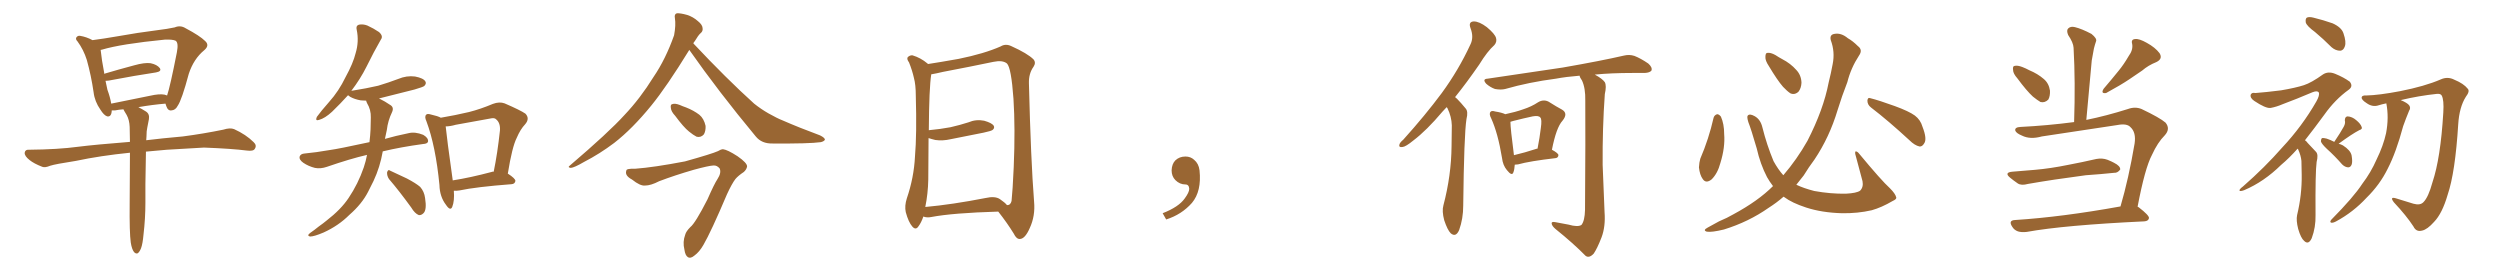 <svg xmlns="http://www.w3.org/2000/svg" xmlns:xlink="http://www.w3.org/1999/xlink" width="1350" height="150"><path fill="#996633" padding="10" d="M70.61 130.96L70.61 130.96Q69.87 125.68 70.02 109.86L70.02 109.86Q70.17 94.34 70.17 82.47L70.17 82.47Q54.20 84.08 41.02 86.87L41.02 86.87Q29.74 88.62 27.10 89.50L27.10 89.50Q24.32 90.67 22.85 90.09L22.85 90.09Q18.31 88.33 15.97 86.43L15.97 86.43Q13.18 84.23 13.33 82.47L13.33 82.47Q13.62 80.71 15.53 80.86L15.53 80.86Q31.49 80.71 42.19 79.25L42.19 79.25Q51.56 78.08 70.17 76.61L70.17 76.61Q70.02 72.22 70.02 68.55L70.02 68.55Q69.87 64.75 68.41 62.11L68.41 62.11Q67.68 60.94 67.09 59.91L67.09 59.91Q66.80 59.18 66.65 59.03L66.65 59.03Q64.31 59.18 62.11 59.62L62.11 59.62Q60.94 59.62 60.35 59.62L60.35 59.62Q60.21 63.28 57.86 62.84L57.86 62.84Q56.10 62.26 54.20 59.18L54.20 59.18Q51.12 54.79 50.54 49.80L50.54 49.80Q49.22 40.72 46.88 32.37L46.88 32.37Q45.12 26.81 41.89 22.41L41.89 22.41Q40.43 20.95 41.46 19.92L41.46 19.92Q42.19 19.19 43.21 19.34L43.21 19.34Q46.73 19.92 49.95 21.68L49.95 21.68Q55.66 20.95 64.16 19.48L64.16 19.48Q73.83 17.72 85.25 16.26L85.25 16.26Q90.23 15.67 94.34 14.79L94.34 14.79Q97.41 13.48 100.20 15.23L100.20 15.23Q107.96 19.34 110.74 22.12L110.74 22.12Q113.38 24.46 110.30 27.10L110.30 27.10Q104.59 31.79 101.95 39.84L101.95 39.84Q98.14 54.05 95.95 57.13L95.95 57.13Q94.78 59.47 92.58 59.62L92.58 59.62Q90.67 59.91 89.79 57.28L89.79 57.28Q89.50 56.54 89.36 55.96L89.36 55.96Q82.32 56.54 74.71 57.86L74.71 57.86Q76.46 58.74 78.81 60.21L78.81 60.21Q80.86 61.52 80.42 64.31L80.42 64.31Q79.98 66.21 79.54 68.85L79.54 68.85Q79.10 70.61 79.10 73.68L79.10 73.68Q78.96 74.71 78.96 75.73L78.96 75.73Q87.16 74.71 98.73 73.68L98.73 73.68Q109.86 72.22 120.56 70.02L120.56 70.02Q124.22 68.85 126.42 69.73L126.42 69.73Q132.86 72.66 136.96 76.76L136.96 76.76Q138.87 78.52 137.55 80.42L137.55 80.42Q136.82 81.74 133.30 81.30L133.30 81.30Q125.24 80.27 110.16 79.69L110.16 79.69Q99.02 80.27 90.09 80.86L90.09 80.86Q84.52 81.30 78.81 81.88L78.81 81.88Q78.37 103.13 78.52 109.42L78.52 109.42Q78.52 117.92 77.49 126.71L77.49 126.71Q77.05 131.69 76.17 134.03L76.17 134.03Q75.29 136.23 74.27 136.82L74.27 136.82Q73.24 137.11 72.36 136.08L72.36 136.08Q71.19 134.62 70.61 130.96ZM88.92 51.12L88.92 51.12L88.92 51.12Q89.65 51.42 90.23 51.56L90.23 51.56Q91.85 46.88 95.51 28.27L95.51 28.27Q96.53 23.00 94.78 21.97L94.78 21.97Q93.16 21.24 89.06 21.39L89.06 21.39Q65.33 23.73 55.08 26.81L55.08 26.81Q54.79 26.81 54.35 26.95L54.35 26.95Q54.93 32.52 56.25 39.26L56.25 39.26Q56.25 39.40 56.25 39.84L56.25 39.84Q63.57 37.65 72.36 35.30L72.36 35.30Q78.08 33.69 81.30 34.13L81.30 34.13Q84.81 34.86 86.28 36.77L86.28 36.77Q87.45 38.53 84.23 39.11L84.23 39.11Q73.39 40.72 58.74 43.51L58.74 43.51Q57.57 43.65 56.98 43.65L56.98 43.65Q57.57 46.14 58.01 48.49L58.01 48.49Q59.47 52.44 60.06 55.96L60.06 55.96Q69.87 54.05 81.01 51.71L81.01 51.71Q86.13 50.54 88.92 51.12ZM238.04 63.57L238.04 63.57Q245.80 62.26 253.27 60.50L253.27 60.50Q259.57 58.89 266.16 56.10L266.16 56.10Q269.68 54.79 272.46 55.81L272.46 55.81Q280.96 59.47 283.74 61.38L283.74 61.38Q286.23 64.01 283.59 67.09L283.59 67.09Q280.96 69.87 279.05 74.41L279.05 74.41Q276.56 79.25 274.22 93.75L274.22 93.75Q278.32 96.39 278.32 97.71L278.32 97.71Q278.03 99.32 276.27 99.46L276.27 99.46Q257.08 100.93 248.14 102.83L248.14 102.83Q246.39 103.13 245.07 102.98L245.07 102.98Q245.51 108.54 244.19 111.77L244.19 111.77Q243.16 114.11 240.82 110.60L240.82 110.60Q237.45 106.20 237.30 99.90L237.30 99.90Q235.25 78.81 230.27 65.48L230.27 65.48Q229.10 62.99 230.13 61.96L230.13 61.96Q230.71 61.23 232.62 61.82L232.62 61.82Q236.57 62.70 238.04 63.57ZM240.67 68.26L240.67 68.26Q241.26 74.41 244.48 97.41L244.48 97.41Q253.86 95.95 265.43 92.87L265.43 92.87Q266.02 92.58 266.60 92.72L266.60 92.72Q268.65 82.76 269.97 70.46L269.97 70.46Q270.26 66.36 267.92 64.45L267.92 64.45Q267.04 63.43 264.70 64.01L264.70 64.01Q255.47 65.63 246.09 67.38L246.09 67.38Q243.02 68.26 240.67 68.26ZM210.06 96.68L210.06 96.68Q208.89 94.92 209.03 93.02L209.03 93.02Q209.62 91.26 210.64 92.14L210.64 92.14Q213.87 93.60 219.73 96.39L219.73 96.39Q224.71 99.02 226.90 100.93L226.90 100.93Q229.10 103.42 229.54 106.93L229.54 106.93Q230.57 113.38 228.66 115.14L228.66 115.14Q227.49 116.31 226.17 116.16L226.17 116.16Q223.97 115.28 222.07 112.06L222.07 112.06Q215.48 102.98 210.06 96.68ZM198.19 83.64L198.19 83.64L198.19 83.64Q189.26 85.69 176.51 90.09L176.51 90.09Q173.14 91.26 170.07 90.67L170.07 90.67Q166.55 89.79 163.77 87.89L163.77 87.89Q161.28 86.13 161.87 84.38L161.87 84.38Q162.45 83.06 164.36 82.91L164.36 82.91Q170.65 82.32 178.13 81.01L178.13 81.01Q182.67 80.42 199.51 76.76L199.51 76.76Q199.95 73.10 200.10 69.87L200.10 69.87Q200.24 66.50 200.24 63.43L200.24 63.43Q200.39 59.33 198.19 55.66L198.19 55.66Q197.75 54.79 197.75 54.35L197.75 54.35Q196.29 54.35 194.82 54.20L194.82 54.20Q191.46 53.61 189.11 52.29L189.11 52.29Q188.09 51.56 187.94 51.42L187.94 51.42Q183.84 55.96 179.30 60.35L179.30 60.35Q175.49 63.87 172.27 64.75L172.27 64.75Q170.07 65.48 171.09 63.13L171.09 63.13Q173.29 60.06 177.69 55.08L177.69 55.08Q182.96 49.22 186.62 41.60L186.62 41.60Q190.72 34.13 192.04 28.71L192.04 28.71Q193.95 22.41 192.63 16.11L192.63 16.11Q192.04 13.92 193.80 13.33L193.80 13.33Q196.00 12.89 198.34 13.77L198.34 13.77Q201.86 15.38 204.64 17.29L204.64 17.29Q207.13 19.48 205.66 21.39L205.66 21.39Q201.86 27.98 197.90 36.04L197.90 36.04Q194.53 42.77 189.70 49.07L189.70 49.07Q189.99 48.93 190.43 48.93L190.43 48.93Q197.90 47.75 204.20 46.29L204.20 46.29Q210.06 44.53 215.04 42.63L215.04 42.63Q219.58 40.72 224.12 41.31L224.12 41.31Q228.66 42.19 229.69 43.95L229.69 43.95Q230.42 45.12 229.10 46.44L229.10 46.44Q228.37 47.02 223.83 48.34L223.83 48.34Q213.87 50.83 204.64 53.17L204.64 53.17Q205.08 53.47 205.52 53.61L205.52 53.61Q207.71 54.64 210.50 56.54L210.50 56.54Q212.99 57.86 211.67 60.64L211.67 60.64Q209.47 65.19 208.89 70.17L208.89 70.17Q208.30 72.66 207.86 75L207.86 75Q213.43 73.39 220.61 71.92L220.61 71.92Q224.12 71.04 228.52 72.80L228.52 72.80Q231.30 74.41 231.15 76.32L231.15 76.32Q231.01 77.64 228.37 77.78L228.37 77.78Q216.50 79.39 206.69 81.74L206.69 81.74Q205.22 90.23 201.71 97.71L201.71 97.71Q200.24 100.49 198.78 103.56L198.78 103.56Q195.41 110.16 188.67 116.02L188.67 116.02Q182.81 121.88 174.76 125.54L174.76 125.54Q169.63 127.73 167.43 127.73L167.43 127.73Q165.53 127.29 167.43 125.83L167.43 125.83Q169.78 124.22 172.12 122.31L172.12 122.31Q174.61 120.56 176.37 119.09L176.37 119.09Q184.13 113.09 188.23 106.93L188.23 106.93Q193.36 99.32 196.44 90.38L196.44 90.38Q197.61 86.87 198.19 83.64ZM372.22 26.95L372.22 26.95Q360.06 46.73 351.71 56.98L351.71 56.98Q341.46 69.58 331.64 77.20L331.64 77.20Q323.88 83.06 315.38 87.45L315.38 87.45Q310.11 90.53 308.20 90.67L308.20 90.67Q306.30 90.38 307.76 89.36L307.76 89.36Q328.71 71.48 337.21 62.11L337.21 62.11Q345.70 53.17 352.88 41.60L352.88 41.60Q359.47 31.93 364.01 19.04L364.01 19.04Q365.04 13.48 364.45 9.81L364.45 9.81Q364.01 7.62 365.48 7.18L365.48 7.18Q367.38 7.03 371.04 8.06L371.04 8.06Q374.27 9.08 376.90 11.43L376.90 11.43Q379.25 13.33 379.39 15.09L379.39 15.09Q379.69 16.85 378.37 17.87L378.37 17.87Q377.05 19.04 375.15 22.27L375.15 22.27Q374.56 22.85 374.41 23.44L374.41 23.44Q392.14 42.33 407.23 55.96L407.23 55.96Q410.89 58.89 414.99 61.23L414.99 61.23Q419.97 64.01 422.31 64.89L422.31 64.89Q431.69 68.99 442.82 73.10L442.82 73.10Q445.46 74.41 445.46 75.44L445.46 75.44Q445.02 76.32 443.26 76.76L443.26 76.76Q436.96 77.64 417.19 77.49L417.19 77.49Q411.33 77.64 408.11 73.68L408.11 73.68Q388.04 49.51 372.22 26.95ZM364.60 62.55L364.60 62.55Q362.40 60.21 362.26 58.30L362.26 58.30Q361.96 56.40 362.99 56.25L362.99 56.25Q364.45 55.66 367.09 56.69L367.09 56.69Q368.70 57.42 370.46 58.01L370.46 58.01Q374.56 59.62 377.64 61.96L377.64 61.96Q380.13 64.01 381.01 67.97L381.01 67.97Q381.15 70.61 380.13 72.51L380.13 72.51Q378.52 74.41 376.17 73.83L376.17 73.83Q374.41 72.95 372.07 71.04L372.07 71.04Q369.14 68.70 364.60 62.55ZM343.07 91.11L343.07 91.11L343.07 91.11Q353.03 90.38 369.87 87.16L369.87 87.16Q384.52 83.06 387.74 81.59L387.74 81.59Q389.06 80.71 390.38 80.57L390.38 80.57Q392.87 80.86 398.29 84.38L398.29 84.38Q403.56 88.04 403.42 89.94L403.42 89.94Q403.13 91.55 401.66 92.87L401.66 92.87Q398.58 94.92 397.12 96.68L397.12 96.68Q395.21 99.17 392.58 104.88L392.58 104.88Q383.94 125.24 379.83 132.28L379.83 132.28Q377.64 136.08 375 137.99L375 137.99Q372.95 139.75 371.48 138.87L371.48 138.87Q370.02 137.99 369.58 134.77L369.58 134.77Q368.55 130.66 370.02 126.71L370.02 126.71Q370.46 124.95 372.80 122.61L372.80 122.61Q375.44 120.56 382.03 107.67L382.03 107.67Q385.69 99.32 387.45 96.68L387.45 96.68Q389.65 93.31 388.62 90.97L388.62 90.97Q387.16 89.21 385.25 89.36L385.25 89.36Q382.62 89.50 374.56 91.70L374.56 91.70Q364.45 94.63 355.96 97.85L355.96 97.85Q351.42 100.20 348.34 100.20L348.34 100.20Q345.70 100.49 341.31 96.97L341.31 96.97Q337.21 94.78 338.23 92.14L338.23 92.14Q338.09 90.97 343.07 91.11ZM539.06 114.26L539.06 114.26Q514.45 114.99 502.88 117.19L502.88 117.19Q500.68 117.63 498.93 117.04L498.93 117.04Q498.63 116.89 498.63 116.89L498.63 116.89Q497.46 120.26 496.00 122.17L496.00 122.17Q494.53 124.51 492.63 122.31L492.63 122.31Q490.58 119.97 489.11 114.55L489.11 114.55Q488.38 111.18 489.70 107.08L489.70 107.08Q493.51 95.95 494.09 84.52L494.09 84.52Q495.12 72.51 494.53 51.71L494.53 51.71Q494.53 45.70 493.51 42.04L493.51 42.04Q492.63 38.09 490.87 33.69L490.87 33.69Q489.55 31.93 490.14 30.91L490.14 30.91Q491.31 29.74 492.77 29.88L492.77 29.88Q497.17 31.20 500.83 34.28L500.83 34.28Q500.98 34.42 501.12 34.57L501.12 34.57Q506.98 33.69 517.68 31.79L517.68 31.79Q531.45 29.00 540.38 25.05L540.38 25.05Q543.02 23.44 546.09 24.90L546.09 24.90Q554.88 28.86 558.11 32.08L558.11 32.08Q559.57 33.84 558.11 36.04L558.11 36.04Q555.47 39.70 555.62 44.97L555.62 44.97Q556.64 86.43 558.40 108.84L558.40 108.84Q559.13 116.60 556.05 123.19L556.05 123.19Q553.56 128.91 550.78 129.05L550.78 129.05Q548.88 129.20 547.41 126.12L547.41 126.12Q543.90 120.41 539.06 114.26ZM543.75 110.74L543.75 110.74L543.75 110.74Q545.65 110.89 546.24 108.54L546.24 108.54Q546.83 103.13 547.41 90.23L547.41 90.23Q548.29 69.29 547.27 53.32L547.27 53.32Q546.09 36.62 543.75 34.28L543.75 34.28Q541.41 32.37 536.43 33.40L536.43 33.40Q523.83 36.04 509.18 38.82L509.18 38.82Q505.52 39.70 502.88 40.14L502.88 40.14Q501.71 47.46 501.56 70.31L501.56 70.31Q507.86 69.73 513.28 68.70L513.28 68.70Q518.41 67.53 522.95 66.06L522.95 66.06Q527.05 64.31 531.45 65.19L531.45 65.19Q535.55 66.36 536.57 67.82L536.57 67.82Q537.30 69.14 535.99 70.17L535.99 70.17Q535.25 70.75 531.15 71.63L531.15 71.63Q522.22 73.39 513.43 75.15L513.43 75.15Q509.03 76.17 505.08 75.59L505.08 75.59Q503.17 75.15 501.42 74.56L501.42 74.56Q501.27 85.55 501.27 96.97L501.27 96.97Q501.12 104.59 499.66 111.77L499.66 111.77Q514.16 110.45 532.18 106.93L532.18 106.93Q537.30 105.76 539.94 107.52L539.94 107.52Q542.72 109.42 543.75 110.74ZM647.75 91.99L647.75 91.99L647.75 91.99Q648.93 103.27 643.65 109.57L643.65 109.57Q638.09 115.87 629.74 118.51L629.74 118.51L627.83 115.14Q636.47 111.77 639.70 107.23L639.70 107.23Q642.19 103.86 642.19 101.95L642.19 101.95Q642.04 99.61 640.14 99.61L640.14 99.61Q637.06 99.61 634.72 97.27L634.72 97.27Q632.67 95.21 632.67 91.99L632.67 91.99Q632.81 88.48 634.72 86.57L634.72 86.57Q636.91 84.52 640.14 84.52L640.14 84.52Q642.92 84.52 644.82 86.28L644.82 86.28Q647.31 88.33 647.75 91.99ZM781.20 57.86L781.20 57.86Q780.03 59.18 779.00 60.21L779.00 60.21Q770.36 70.46 763.18 75.88L763.18 75.88Q759.08 79.25 757.32 79.39L757.32 79.39Q755.13 79.69 755.71 77.93L755.71 77.93Q756.01 76.90 757.76 75.44L757.76 75.44Q769.63 62.26 778.56 50.24L778.56 50.24Q787.65 37.79 793.95 24.17L793.95 24.17Q796.00 20.21 794.09 15.23L794.09 15.23Q792.77 11.72 795.85 11.57L795.85 11.57Q798.78 11.57 802.88 14.65L802.88 14.65Q807.28 18.31 807.86 20.51L807.86 20.51Q808.45 22.56 806.98 24.32L806.98 24.32Q803.17 27.69 798.78 34.86L798.78 34.86Q791.89 44.82 785.74 52.44L785.74 52.44Q786.18 52.73 786.77 53.32L786.77 53.32Q788.82 55.37 791.46 58.59L791.46 58.59Q792.92 60.21 791.89 64.31L791.89 64.31Q790.58 72.80 790.14 111.04L790.14 111.04Q790.14 118.07 787.94 124.22L787.94 124.22Q786.18 128.32 783.40 125.98L783.40 125.98Q781.64 124.22 779.88 118.95L779.88 118.95Q778.56 113.96 779.44 110.89L779.44 110.89Q783.69 94.78 783.84 78.96L783.84 78.96Q783.98 73.54 783.98 67.68L783.98 67.68Q783.84 62.99 781.64 58.45L781.64 58.45Q781.35 58.01 781.20 57.86ZM846.97 121.29L846.97 121.29Q852.10 122.75 854.00 121.44L854.00 121.44Q855.76 119.24 855.91 113.38L855.91 113.38Q856.20 72.36 856.05 54.35L856.05 54.35Q856.20 47.61 854.30 43.51L854.30 43.51Q853.13 41.89 852.98 40.87L852.98 40.87Q845.65 41.46 840.23 42.48L840.23 42.48Q825.59 44.38 812.84 48.05L812.84 48.05Q810.50 48.63 807.28 48.05L807.28 48.05Q804.79 47.17 802.59 45.26L802.59 45.26Q800.24 42.63 803.32 42.48L803.32 42.48Q825.29 39.26 843.90 36.47L843.90 36.47Q864.84 32.81 876.86 30.03L876.86 30.03Q879.79 29.30 882.57 30.18L882.57 30.18Q885.94 31.49 890.04 34.28L890.04 34.28Q892.38 36.33 891.80 38.09L891.80 38.09Q890.92 39.26 888.13 39.40L888.13 39.40Q885.06 39.40 881.40 39.40L881.40 39.40Q870.12 39.40 861.18 40.28L861.18 40.28Q865.28 42.48 866.60 44.38L866.60 44.38Q867.63 46.29 866.60 50.83L866.60 50.83Q865.28 69.29 865.43 89.06L865.43 89.06Q866.02 104.44 866.46 114.55L866.46 114.55Q867.04 122.31 864.84 128.17L864.84 128.17Q862.50 134.18 860.60 136.96L860.60 136.96Q858.11 139.60 856.20 138.13L856.20 138.13Q849.76 131.54 839.94 123.63L839.94 123.63Q838.04 122.02 837.89 120.70L837.89 120.70Q837.74 119.53 839.94 119.97L839.94 119.97Q843.90 120.70 846.97 121.29ZM817.97 88.92L817.97 88.92Q817.82 91.55 817.24 93.02L817.24 93.02Q816.50 95.36 813.72 91.85L813.72 91.85Q811.52 89.21 811.08 85.25L811.08 85.25Q808.89 71.92 805.22 63.87L805.22 63.87Q803.91 61.38 804.93 60.35L804.93 60.35Q805.52 59.62 807.42 60.21L807.42 60.21Q811.08 60.79 812.84 61.67L812.84 61.67Q818.41 60.50 822.51 59.03L822.51 59.03Q827.05 57.57 830.57 55.22L830.57 55.22Q833.50 53.47 836.28 54.93L836.28 54.93Q840.67 57.71 843.46 59.18L843.46 59.18Q846.97 61.23 843.75 65.19L843.75 65.19Q840.38 68.85 838.04 80.86L838.04 80.86Q841.55 82.76 841.55 83.79L841.55 83.79Q841.41 85.25 839.94 85.40L839.94 85.40Q826.03 87.01 819.73 88.77L819.73 88.77Q818.55 88.92 817.97 88.92ZM829.98 80.27L829.98 80.27L829.98 80.27Q830.13 80.27 830.27 80.27L830.27 80.27Q831.45 74.27 832.03 69.29L832.03 69.29Q832.76 64.31 831.74 63.43L831.74 63.43Q830.86 62.26 827.64 62.84L827.64 62.84Q822.80 63.87 817.09 65.33L817.09 65.33Q816.21 65.63 815.63 65.77L815.63 65.77Q815.63 69.29 817.53 83.79L817.53 83.79Q823.24 82.47 829.98 80.27ZM925.34 63.57L925.34 63.57Q925.78 62.11 927.25 61.67L927.25 61.67Q928.27 61.67 929.30 62.99L929.30 62.99Q931.05 66.94 931.05 72.36L931.05 72.36Q931.64 79.54 929.00 88.04L929.00 88.04Q927.54 93.60 924.32 96.83L924.32 96.83Q921.24 99.32 919.48 96.68L919.48 96.68Q917.87 94.48 917.43 90.38L917.43 90.38Q917.58 87.60 918.16 85.69L918.16 85.69Q922.71 75.15 925.34 63.57ZM955.22 35.74L955.22 35.74Q953.17 32.67 953.32 30.76L953.32 30.76Q953.32 28.56 954.35 28.56L954.35 28.56Q956.10 28.27 958.74 29.74L958.74 29.74Q960.50 30.91 962.40 31.93L962.40 31.93Q966.94 34.28 970.02 37.79L970.02 37.79Q972.66 40.58 972.80 44.68L972.80 44.68Q972.66 47.61 971.19 49.51L971.19 49.51Q969.14 51.42 966.80 50.39L966.80 50.39Q965.04 49.22 962.84 46.88L962.84 46.88Q959.77 43.36 955.22 35.74ZM1010.30 58.01L1010.30 58.01Q1008.40 56.54 1008.40 54.35L1008.40 54.35Q1008.54 52.44 1010.01 53.03L1010.01 53.03Q1014.70 54.20 1023.19 57.28L1023.19 57.28Q1030.81 60.06 1034.03 62.40L1034.03 62.40Q1037.11 64.75 1038.13 68.41L1038.13 68.41Q1040.77 75.15 1039.01 77.49L1039.01 77.49Q1037.99 79.25 1036.52 79.10L1036.52 79.10Q1033.89 78.52 1031.10 75.73L1031.10 75.73Q1019.68 65.19 1010.30 58.01ZM957.42 100.49L957.42 100.49L957.42 100.49Q955.52 98.00 954.20 95.65L954.20 95.65Q950.54 88.62 948.63 80.13L948.63 80.13Q945.56 69.58 944.09 65.92L944.09 65.92Q943.21 62.99 943.80 62.40L943.80 62.40Q944.82 61.23 947.46 62.70L947.46 62.70Q950.68 64.45 951.71 68.85L951.71 68.85Q954.05 78.22 957.71 87.01L957.71 87.01Q960.21 91.55 962.99 94.63L962.99 94.63Q970.31 86.13 976.03 76.03L976.03 76.03Q984.67 59.18 987.45 44.68L987.45 44.68Q988.77 39.40 989.65 34.57L989.65 34.57Q990.97 27.98 988.62 21.68L988.62 21.68Q987.89 18.75 990.53 18.31L990.53 18.31Q994.19 17.58 997.85 20.65L997.85 20.65Q1000.49 22.12 1003.27 24.90L1003.27 24.90Q1006.05 26.95 1003.86 30.03L1003.86 30.03Q999.46 36.77 997.56 44.38L997.56 44.38Q994.63 51.86 992.29 59.47L992.29 59.47Q987.89 74.12 979.83 86.13L979.83 86.13Q976.76 90.23 973.97 94.78L973.97 94.78Q971.92 97.41 970.02 99.76L970.02 99.76Q973.97 101.66 979.69 103.13L979.69 103.13Q988.48 104.74 996.83 104.59L996.83 104.59Q1002.54 104.30 1004.44 102.98L1004.44 102.98Q1006.35 101.07 1005.76 97.85L1005.76 97.85Q1003.71 90.09 1001.81 83.06L1001.81 83.06Q1001.66 81.88 1002.10 81.74L1002.10 81.74Q1002.98 81.74 1004.00 83.06L1004.00 83.06Q1016.02 97.56 1020.56 101.66L1020.56 101.66Q1023.49 104.59 1023.93 106.49L1023.93 106.49Q1024.37 107.52 1022.02 108.54L1022.02 108.54Q1016.02 112.06 1010.74 113.53L1010.74 113.53Q1003.13 115.28 994.63 115.14L994.63 115.14Q983.79 114.84 975.29 112.06L975.29 112.06Q967.68 109.57 963.57 106.49L963.57 106.49Q963.28 106.35 963.13 106.20L963.13 106.20Q959.47 109.42 955.08 112.21L955.08 112.21Q944.24 119.82 930.91 123.93L930.91 123.93Q924.32 125.54 921.68 125.10L921.68 125.10Q919.34 124.37 922.12 122.90L922.12 122.90Q925.20 121.29 928.27 119.53L928.27 119.53Q932.81 117.63 936.04 115.72L936.04 115.72Q949.37 108.54 957.42 100.49ZM1089.40 42.33L1089.40 42.33Q1087.06 39.70 1087.06 37.79L1087.06 37.79Q1086.77 35.74 1087.79 35.60L1087.79 35.60Q1089.40 35.16 1092.04 36.18L1092.04 36.18Q1093.95 36.91 1095.85 37.94L1095.85 37.94Q1100.39 39.84 1103.61 42.63L1103.61 42.63Q1106.40 44.97 1106.98 48.93L1106.98 48.93Q1107.13 51.86 1106.10 53.76L1106.10 53.76Q1104.20 55.66 1101.86 55.08L1101.86 55.08Q1100.10 54.05 1097.75 52.15L1097.75 52.15Q1094.38 49.07 1089.40 42.33ZM1086.62 92.72L1086.62 92.72Q1093.07 92.14 1098.93 91.70L1098.93 91.70Q1107.28 90.97 1116.65 89.06L1116.65 89.06Q1124.41 87.60 1132.03 85.84L1132.03 85.84Q1135.25 85.25 1138.04 86.28L1138.04 86.28Q1140.53 87.30 1141.55 87.89L1141.55 87.89Q1145.07 89.65 1144.92 91.55L1144.92 91.55Q1143.46 93.46 1141.70 93.31L1141.70 93.31Q1134.81 94.04 1126.32 94.63L1126.32 94.63Q1108.45 96.97 1095.12 99.32L1095.12 99.32Q1091.46 100.34 1089.55 99.02L1089.55 99.02Q1087.21 97.41 1085.45 95.95L1085.45 95.95Q1082.08 93.16 1086.62 92.72ZM1145.07 111.47L1145.07 111.47Q1149.46 96.53 1152.69 77.49L1152.69 77.49Q1153.56 71.48 1150.49 68.70L1150.49 68.70Q1148.58 66.50 1143.31 67.53L1143.31 67.53Q1123.39 70.61 1102.59 73.68L1102.59 73.68Q1096.29 75.44 1091.89 73.24L1091.89 73.24Q1088.67 71.92 1088.23 70.46L1088.23 70.46Q1087.94 68.70 1091.02 68.55L1091.02 68.55Q1105.52 67.82 1120.02 65.92L1120.02 65.92Q1120.75 44.24 1119.73 25.78L1119.73 25.78Q1119.58 23.00 1116.80 18.90L1116.80 18.90Q1115.77 16.41 1116.80 15.38L1116.80 15.38Q1118.12 14.06 1120.46 14.65L1120.46 14.65Q1124.12 15.53 1129.39 18.31L1129.39 18.31Q1132.47 20.80 1131.88 22.27L1131.88 22.27Q1131.30 23.88 1130.71 26.22L1130.71 26.22Q1130.13 29.00 1129.54 32.67L1129.54 32.67Q1128.08 47.90 1126.61 64.75L1126.61 64.75Q1137.45 62.55 1149.02 58.89L1149.02 58.89Q1152.98 57.42 1156.49 58.89L1156.49 58.89Q1166.31 63.57 1169.38 66.21L1169.38 66.21Q1172.17 69.58 1168.95 73.10L1168.95 73.10Q1165.14 76.90 1162.06 83.64L1162.06 83.64Q1158.25 90.82 1154.30 111.62L1154.30 111.62Q1154.74 111.77 1154.88 111.91L1154.88 111.91Q1160.60 116.31 1160.45 117.77L1160.45 117.77Q1160.16 119.38 1157.96 119.53L1157.96 119.53Q1114.60 121.58 1094.38 125.24L1094.38 125.24Q1091.60 125.54 1089.70 124.95L1089.70 124.95Q1087.65 124.22 1086.62 122.46L1086.62 122.46Q1084.28 118.95 1088.23 118.80L1088.23 118.80Q1113.43 117.19 1145.07 111.47ZM1149.46 30.32L1149.46 30.32L1149.46 30.32Q1151.95 26.95 1151.37 23.73L1151.37 23.73Q1150.63 21.24 1152.98 21.09L1152.98 21.09Q1155.18 20.80 1159.28 23.14L1159.28 23.14Q1163.82 25.63 1166.16 28.71L1166.16 28.71Q1168.07 31.79 1164.40 33.54L1164.40 33.54Q1160.01 35.30 1156.79 38.09L1156.79 38.09Q1153.42 40.43 1149.90 42.77L1149.90 42.77Q1145.36 45.85 1137.30 50.24L1137.30 50.24Q1134.23 50.68 1135.99 47.90L1135.99 47.90Q1140.38 42.77 1144.04 38.23L1144.04 38.23Q1146.83 34.86 1149.46 30.32ZM1250.10 17.29L1250.10 17.29Q1245.70 14.06 1245.12 12.16L1245.12 12.16Q1244.82 10.11 1245.70 9.52L1245.70 9.52Q1246.88 8.94 1249.22 9.52L1249.22 9.52Q1254.64 10.84 1259.62 12.60L1259.62 12.60Q1264.45 14.79 1265.48 18.02L1265.48 18.02Q1267.09 22.71 1266.21 25.05L1266.21 25.05Q1265.48 27.25 1263.72 27.39L1263.72 27.39Q1261.23 27.39 1259.03 25.49L1259.03 25.49Q1254.49 20.95 1250.10 17.29ZM1240.72 80.27L1240.72 80.27Q1236.18 85.40 1231.79 89.06L1231.79 89.06Q1222.56 98.14 1211.87 102.69L1211.87 102.69Q1209.81 103.42 1209.38 102.98L1209.38 102.98Q1208.94 102.39 1211.28 100.63L1211.28 100.63Q1223.00 90.38 1232.37 79.69L1232.37 79.69Q1243.21 68.12 1250.83 54.79L1250.83 54.79Q1252.73 51.42 1252.15 49.95L1252.15 49.95Q1251.42 48.78 1248.78 49.80L1248.78 49.80Q1240.14 53.47 1232.67 56.25L1232.67 56.25Q1229.30 57.71 1226.07 58.30L1226.07 58.30Q1223.44 58.59 1217.29 54.49L1217.29 54.49Q1214.94 52.88 1215.38 51.12L1215.38 51.12Q1215.97 49.80 1217.87 50.24L1217.87 50.24Q1223.73 49.80 1231.79 48.78L1231.79 48.78Q1239.55 47.46 1244.09 46.00L1244.09 46.00Q1248.19 44.68 1254.49 40.14L1254.49 40.14Q1257.28 38.38 1260.94 39.84L1260.94 39.84Q1265.63 41.75 1268.85 44.09L1268.85 44.09Q1270.90 46.58 1268.26 48.49L1268.26 48.49Q1260.94 53.76 1255.22 61.82L1255.22 61.82Q1249.66 69.43 1244.68 75.73L1244.68 75.73Q1245.56 76.32 1246.14 77.20L1246.14 77.20Q1248.05 79.25 1250.68 82.03L1250.68 82.03Q1252.00 83.50 1250.98 87.45L1250.98 87.45Q1250.24 92.72 1250.39 116.16L1250.39 116.16Q1250.54 122.75 1248.34 128.61L1248.34 128.61Q1246.58 132.42 1244.24 130.08L1244.24 130.08Q1242.48 128.61 1241.02 123.63L1241.02 123.63Q1239.84 118.95 1240.43 116.16L1240.43 116.16Q1243.07 105.18 1242.92 94.48L1242.92 94.48Q1242.92 90.82 1242.77 86.87L1242.77 86.87Q1242.48 83.94 1241.02 80.71L1241.02 80.71Q1240.87 80.42 1240.72 80.27ZM1260.50 76.61L1260.50 76.61Q1263.87 71.63 1265.63 68.41L1265.63 68.41Q1266.65 66.50 1266.21 65.04L1266.21 65.04Q1266.21 62.99 1267.68 62.84L1267.68 62.84Q1270.17 62.99 1272.36 64.89L1272.36 64.89Q1274.71 66.80 1275.29 68.55L1275.29 68.55Q1275.88 69.73 1273.97 70.31L1273.97 70.31Q1270.02 72.36 1262.84 77.64L1262.84 77.64Q1264.16 77.93 1265.19 78.52L1265.19 78.52Q1269.29 81.15 1269.87 83.94L1269.87 83.94Q1270.46 87.45 1269.87 88.92L1269.87 88.92Q1269.29 90.38 1267.97 90.38L1267.97 90.38Q1266.21 90.23 1264.75 88.77L1264.75 88.77Q1260.64 84.08 1256.54 80.42L1256.54 80.42Q1253.76 77.78 1253.32 76.46L1253.32 76.46Q1253.32 75 1253.91 74.56L1253.91 74.56Q1254.64 74.41 1256.40 74.85L1256.40 74.85Q1258.59 75.59 1260.50 76.61ZM1296.39 54.05L1296.39 54.05L1296.39 54.05Q1299.90 55.52 1300.93 56.84L1300.93 56.84Q1301.95 58.30 1300.93 59.77L1300.93 59.77Q1299.17 64.01 1297.71 68.12L1297.71 68.12Q1293.90 82.32 1289.36 91.11L1289.36 91.11Q1285.11 99.76 1277.93 106.79L1277.93 106.79Q1270.75 114.55 1261.52 119.53L1261.52 119.53Q1259.91 120.41 1258.89 120.26L1258.89 120.26Q1257.86 119.97 1258.89 118.65L1258.89 118.65Q1271.04 106.35 1275.59 99.32L1275.59 99.32Q1280.27 93.16 1283.35 86.13L1283.35 86.13Q1287.01 78.66 1288.48 71.92L1288.48 71.92Q1290.09 63.43 1288.62 55.81L1288.62 55.81Q1286.43 56.25 1284.52 56.84L1284.52 56.84Q1281.15 58.01 1277.93 55.66L1277.93 55.66Q1275.15 53.91 1275.29 52.59L1275.29 52.59Q1275.44 51.42 1277.78 51.56L1277.78 51.56Q1284.52 51.42 1296.09 49.22L1296.09 49.22Q1309.42 46.58 1317.92 42.92L1317.92 42.92Q1321.73 41.16 1325.39 43.07L1325.39 43.07Q1330.37 45.12 1332.57 47.90L1332.57 47.90Q1333.89 49.22 1331.54 52.29L1331.54 52.29Q1328.03 57.86 1327.44 67.09L1327.44 67.09Q1325.83 93.16 1321.73 105.18L1321.73 105.18Q1318.80 115.28 1314.40 119.82L1314.40 119.82Q1310.74 123.93 1307.96 124.51L1307.96 124.51Q1304.74 125.39 1303.27 122.31L1303.27 122.31Q1299.46 116.46 1292.72 109.28L1292.72 109.28Q1290.23 106.05 1293.75 107.08L1293.75 107.08Q1298.29 108.54 1303.27 110.01L1303.27 110.01Q1306.93 111.04 1308.69 109.13L1308.69 109.13Q1311.33 106.49 1313.53 98.44L1313.53 98.44Q1317.92 85.40 1319.38 60.79L1319.38 60.79Q1319.82 53.91 1318.51 51.56L1318.51 51.56Q1317.92 50.54 1316.02 50.68L1316.02 50.68Q1306.20 51.71 1296.39 54.05Z"/></svg>
